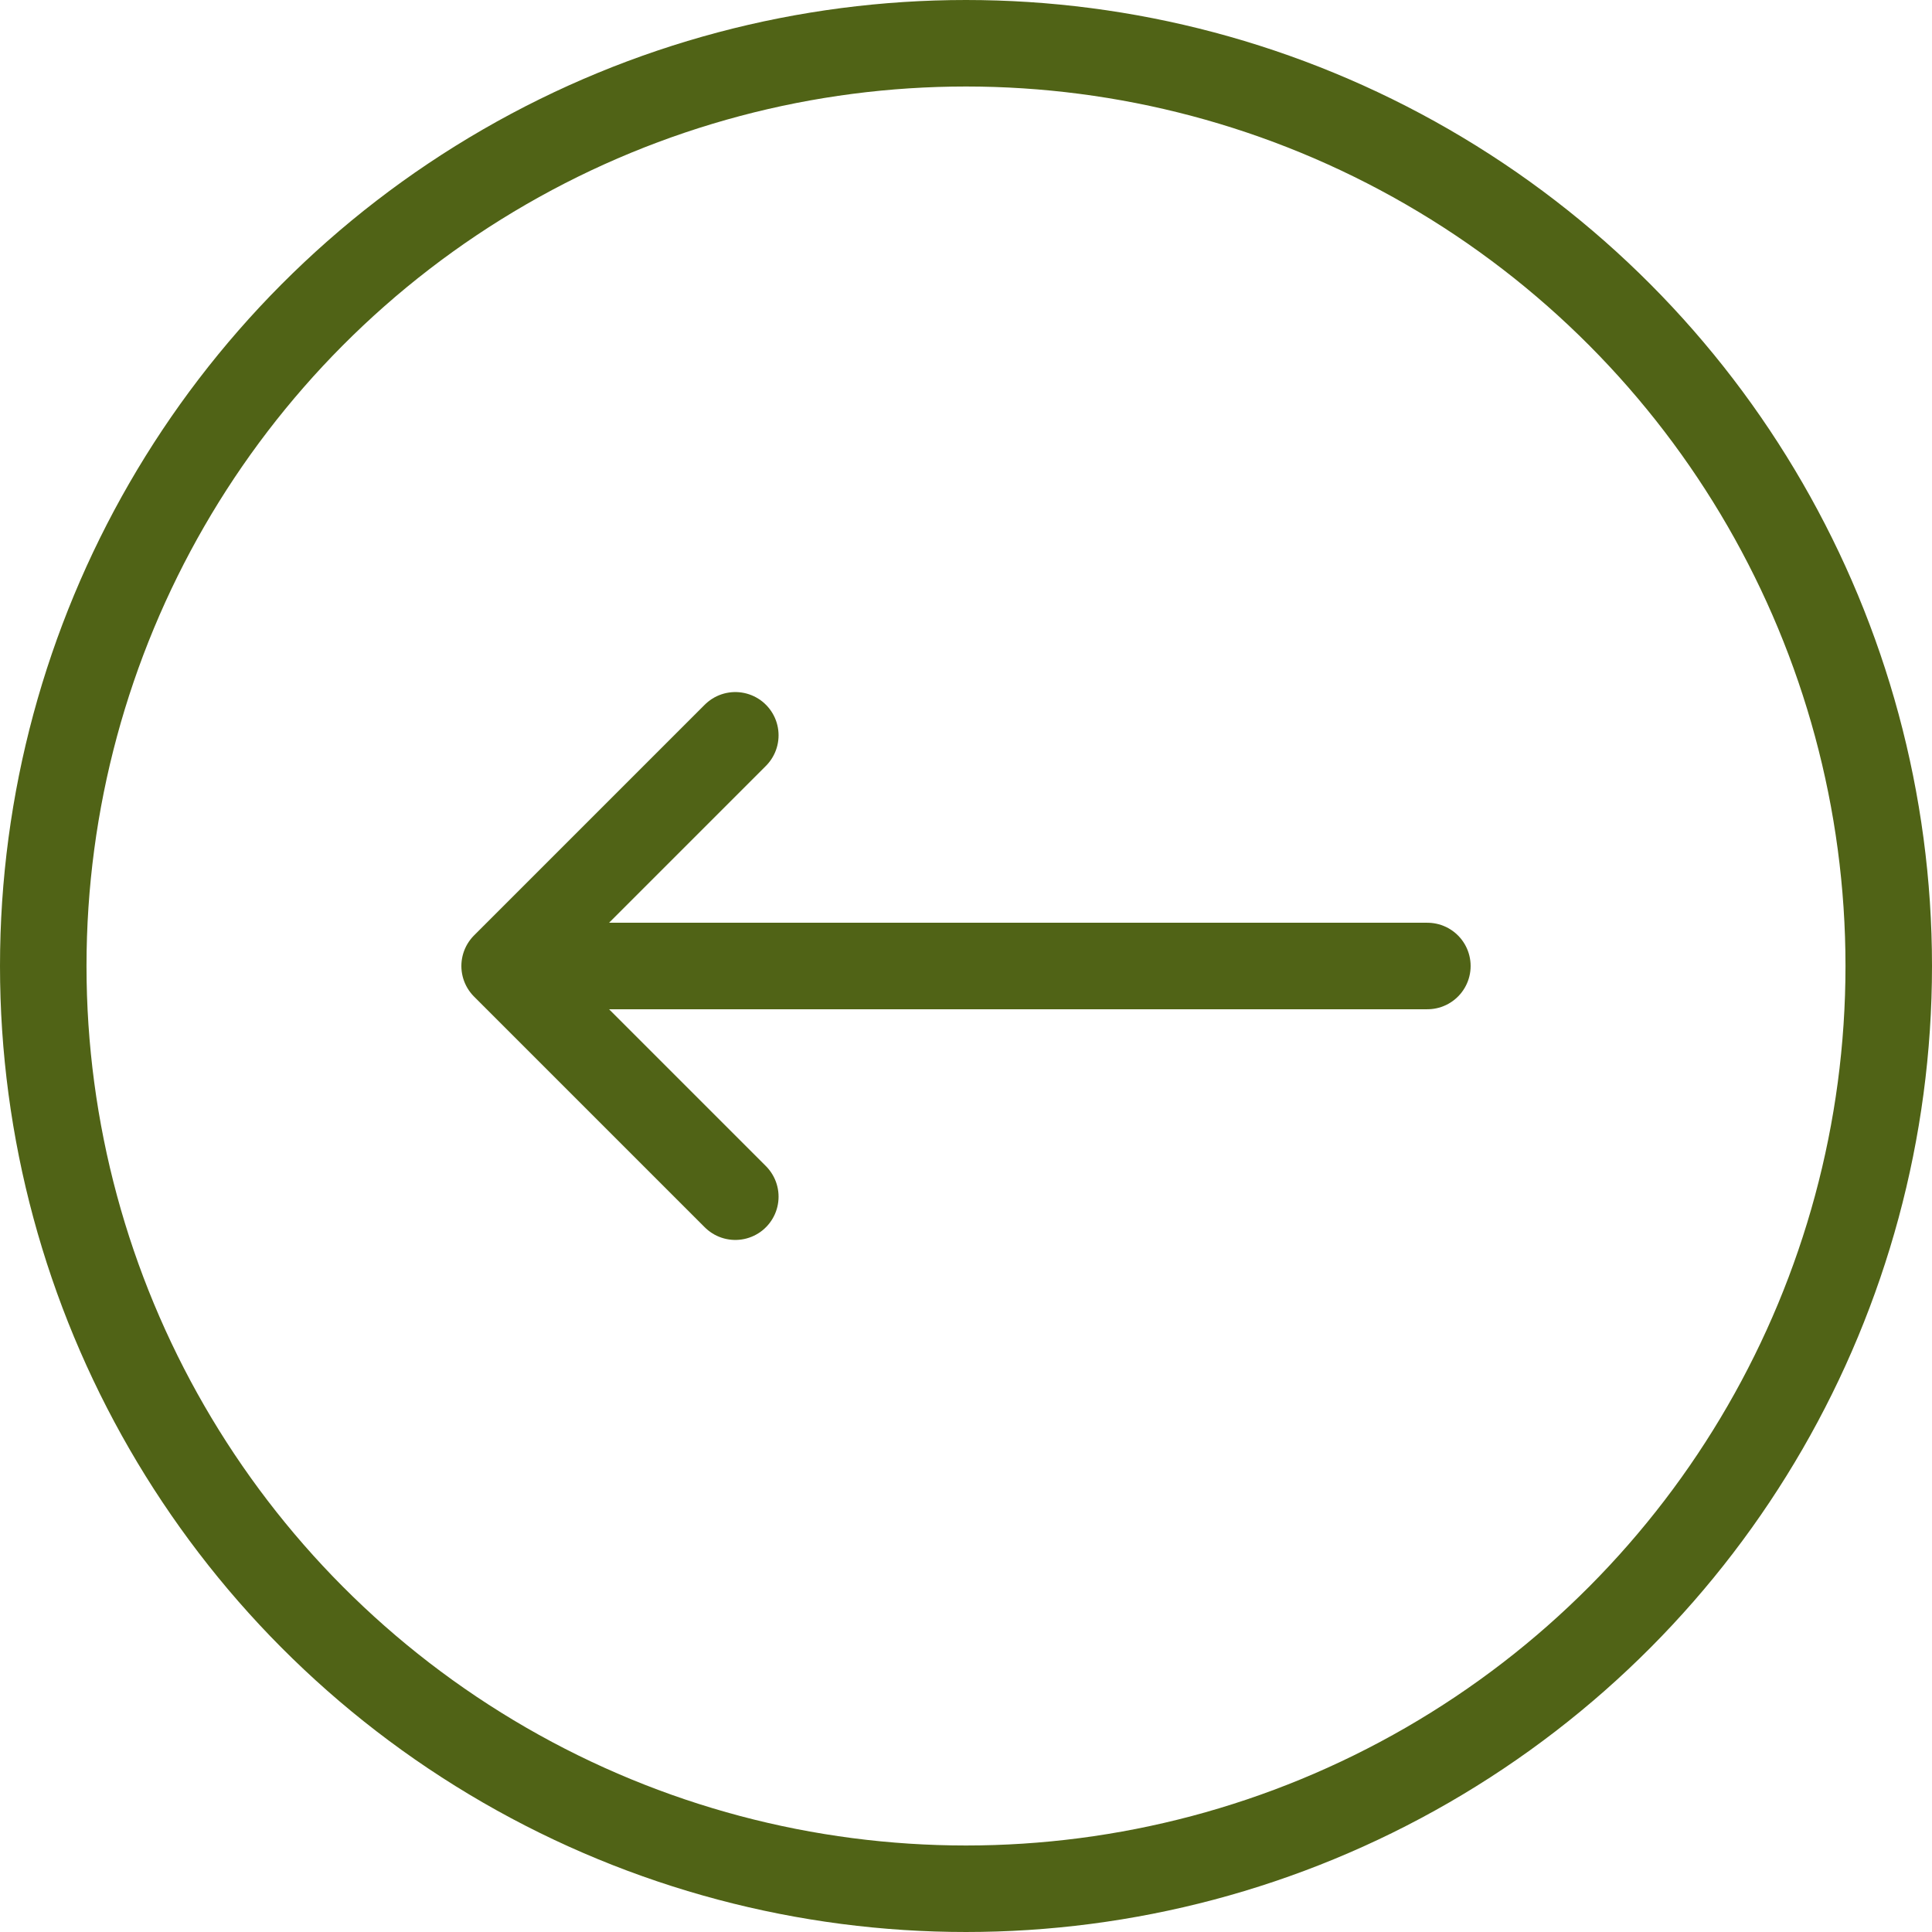 <svg xmlns="http://www.w3.org/2000/svg" width="33.5" height="33.5" viewBox="0 0 33.5 33.5">
  <g id="prev_arrow" transform="translate(0.75 0.75)">
    <circle id="Ellipse_333" data-name="Ellipse 333" cx="16" cy="16" r="16" fill="none" stroke="#506316" stroke-linecap="round" stroke-linejoin="round" stroke-width="1.5"/>
    <path id="Icon_akar-arrow-right" data-name="Icon akar-arrow-right" d="M12,6.5H-4m4-4-4,4,4,4" transform="translate(12 9.5)" fill="none" stroke="#506316" stroke-linecap="round" stroke-linejoin="round" stroke-width="1.5"/>
  </g>
</svg>
